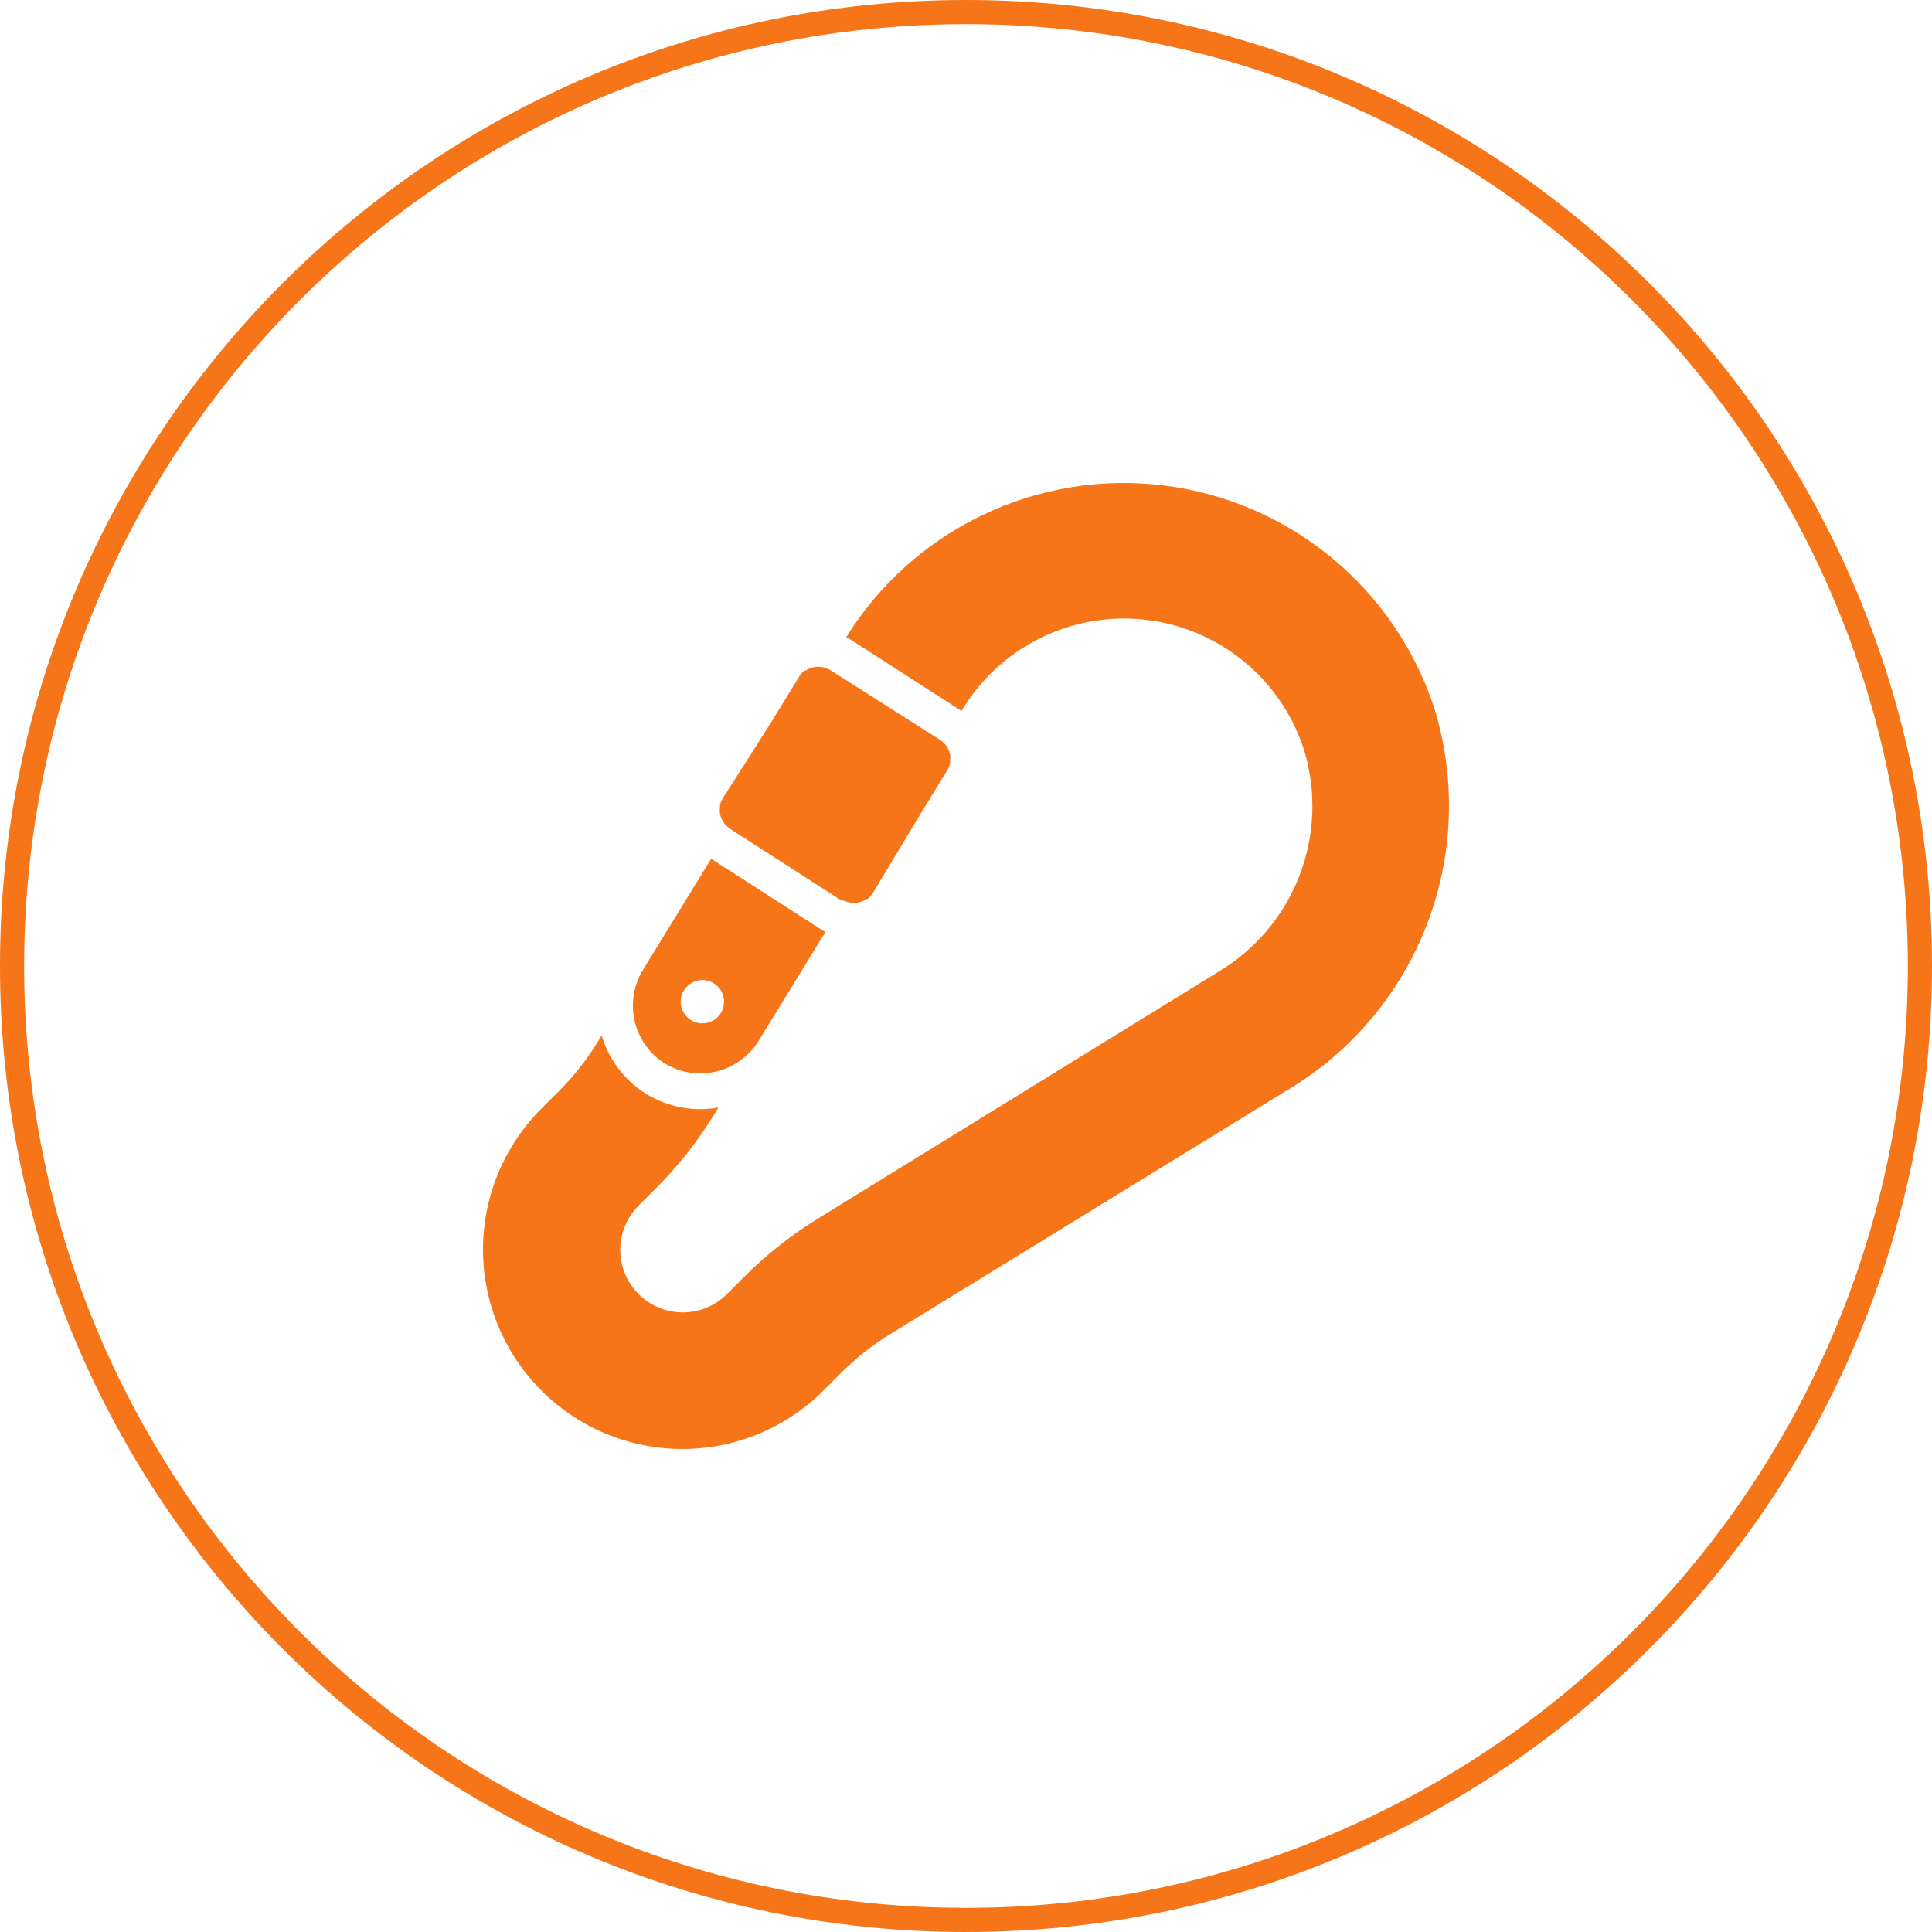 <?xml version="1.0" encoding="UTF-8"?> <svg xmlns="http://www.w3.org/2000/svg" width="80" height="80" viewBox="0 0 80 80" fill="none"><g clip-path="url(#clip0_213_28)"><path d="M79.5 40C79.5 18.185 61.815 0.5 40 0.5C18.185 0.5 0.5 18.185 0.5 40C0.5 61.815 18.185 79.5 40 79.5C61.815 79.5 79.5 61.815 79.5 40Z" stroke="#F67519"></path><path d="M27.471 44.002C27.789 44.204 28.143 44.341 28.514 44.406C28.885 44.47 29.265 44.459 29.632 44.375C29.999 44.291 30.345 44.135 30.651 43.915C30.957 43.696 31.217 43.418 31.414 43.097L34.179 38.591C34.137 38.574 34.097 38.551 34.06 38.525L29.45 35.56L26.626 40.155C26.242 40.781 26.116 41.531 26.273 42.249C26.431 42.966 26.86 43.594 27.471 44.002ZM28.45 40.844C28.575 40.719 28.735 40.633 28.909 40.599C29.083 40.564 29.263 40.581 29.427 40.649C29.591 40.717 29.731 40.832 29.83 40.98C29.928 41.127 29.981 41.301 29.981 41.478C29.981 41.656 29.928 41.829 29.83 41.976C29.731 42.124 29.591 42.239 29.427 42.307C29.263 42.374 29.083 42.392 28.909 42.358C28.735 42.323 28.575 42.237 28.45 42.112C28.282 41.944 28.187 41.716 28.187 41.478C28.187 41.24 28.282 41.013 28.45 40.844ZM38.967 30.661C39 30.689 39.033 30.718 39.063 30.75C39.134 30.81 39.196 30.88 39.248 30.957C39.248 30.957 39.248 30.957 39.248 30.994C39.294 31.072 39.327 31.158 39.344 31.246C39.356 31.32 39.356 31.395 39.344 31.469C39.348 31.501 39.348 31.533 39.344 31.565C39.33 31.681 39.289 31.793 39.226 31.891L38.033 33.84L36.128 37.005C36.07 37.089 36 37.164 35.92 37.227H35.876C35.745 37.318 35.592 37.372 35.434 37.385C35.275 37.398 35.116 37.369 34.972 37.302L34.831 37.279L30.221 34.315L30.162 34.263C30.03 34.164 29.928 34.031 29.867 33.878C29.805 33.725 29.787 33.558 29.813 33.396C29.817 33.379 29.817 33.361 29.813 33.344C29.834 33.254 29.867 33.166 29.91 33.084L31.192 31.076L31.866 30.016L32.607 28.808L33.111 27.985C33.167 27.899 33.237 27.824 33.319 27.763C33.336 27.76 33.354 27.76 33.371 27.763C33.501 27.674 33.653 27.621 33.81 27.609C33.968 27.597 34.125 27.628 34.268 27.696C34.304 27.707 34.339 27.721 34.371 27.741L38.967 30.661ZM53.397 45.084L36.81 55.275C36.092 55.721 35.428 56.248 34.831 56.846L34.09 57.587C32.54 59.134 30.439 60.002 28.249 60C26.059 59.998 23.96 59.126 22.413 57.576C20.866 56.026 19.998 53.925 20 51.735C20.002 49.545 20.874 47.446 22.424 45.899L23.165 45.158C23.764 44.556 24.291 43.887 24.736 43.164L24.914 42.875C25.202 43.85 25.827 44.691 26.678 45.247C27.373 45.691 28.18 45.928 29.005 45.929C29.254 45.926 29.502 45.904 29.747 45.862L29.576 46.144C28.899 47.246 28.096 48.266 27.182 49.182L26.441 49.923C25.956 50.409 25.683 51.068 25.683 51.754C25.683 52.441 25.956 53.099 26.441 53.585C26.927 54.07 27.585 54.343 28.272 54.343C28.958 54.343 29.617 54.07 30.102 53.585L30.843 52.844C31.76 51.93 32.78 51.127 33.882 50.45L50.432 40.251C51.967 39.341 53.152 37.942 53.8 36.279C54.447 34.616 54.519 32.785 54.005 31.076C53.549 29.636 52.686 28.359 51.52 27.398C50.355 26.438 48.937 25.835 47.436 25.663C45.936 25.49 44.418 25.756 43.065 26.427C41.712 27.098 40.582 28.146 39.811 29.445L39.767 29.408L35.157 26.444L35.038 26.384C36.398 24.199 38.353 22.446 40.674 21.332C42.995 20.218 45.585 19.79 48.141 20.096C50.697 20.403 53.112 21.432 55.104 23.063C57.096 24.694 58.581 26.859 59.385 29.305C60.291 32.226 60.194 35.366 59.108 38.225C58.023 41.085 56.013 43.499 53.397 45.084Z" fill="#F67519"></path></g><defs><clipPath id="clip0_213_28"><rect width="80" height="80" fill="white"></rect></clipPath></defs></svg> 